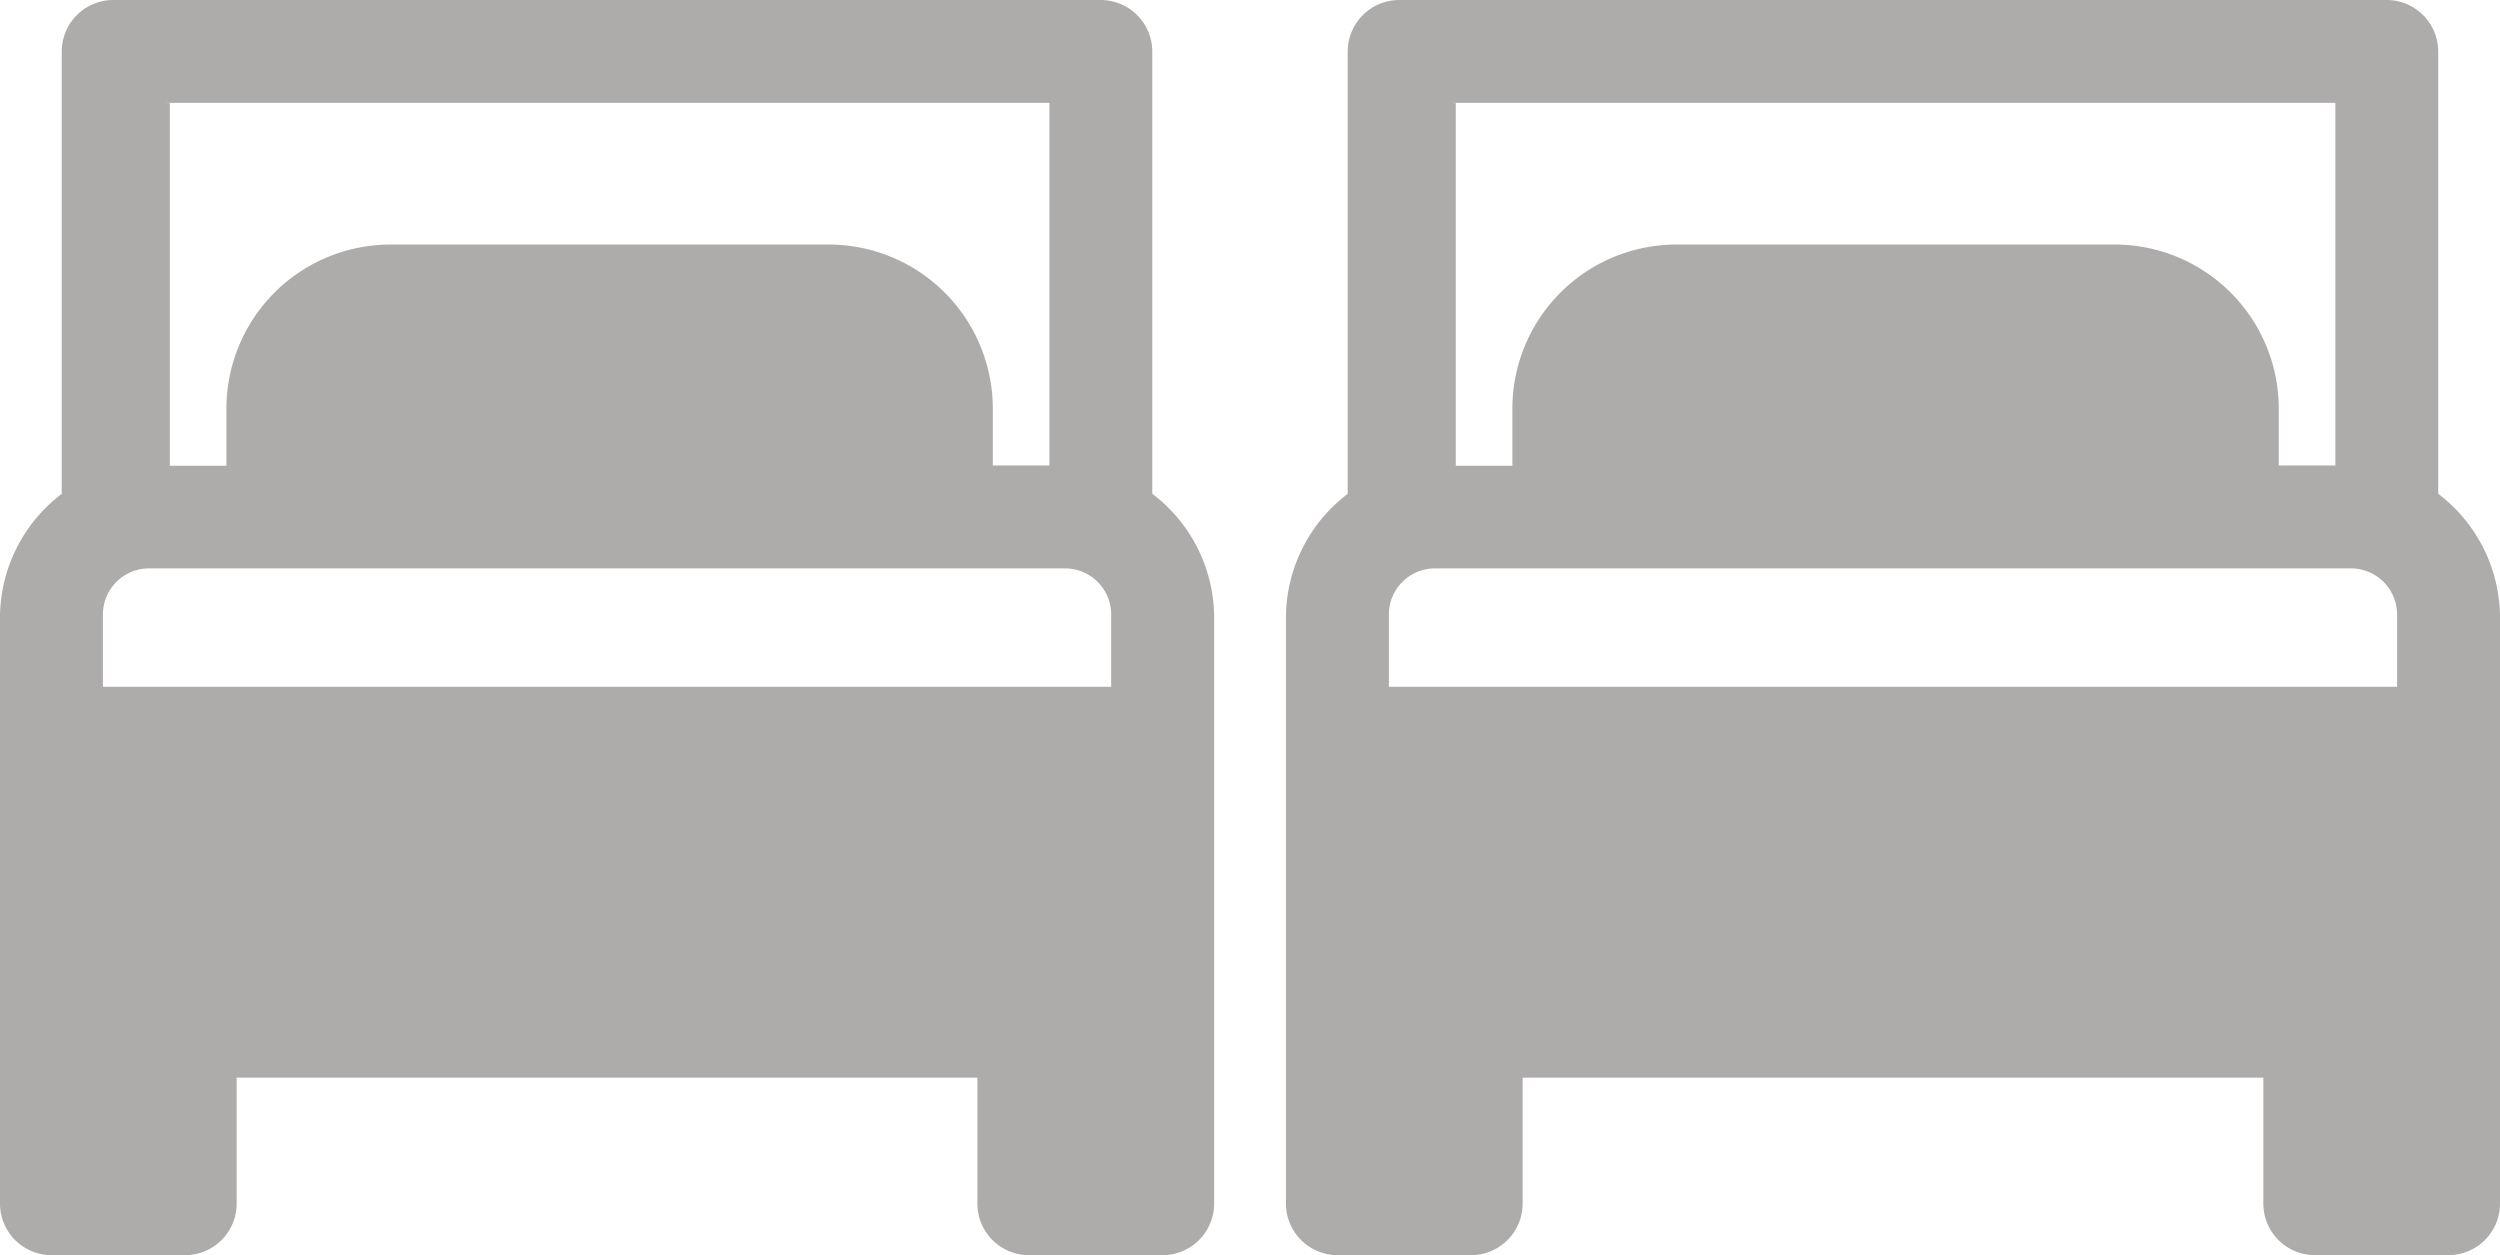 <svg xmlns="http://www.w3.org/2000/svg" width="52.037" height="26.126" viewBox="0 0 52.037 26.126">
  <g id="twin-room-icon" transform="translate(-102.583 -155.784)">
    <path id="Path_5" data-name="Path 5" d="M126.567,166.063v-9.208a1.074,1.074,0,0,0-1.071-1.071H104.939a1.074,1.074,0,0,0-1.071,1.071v9.208a3.247,3.247,0,0,0-1.285,2.516v12.26a1.074,1.074,0,0,0,1.071,1.071h2.784a1.074,1.074,0,0,0,1.071-1.071v-2.623h15.418v2.623A1.074,1.074,0,0,0,124,181.91h2.784a1.074,1.074,0,0,0,1.071-1.071v-12.26a3.247,3.247,0,0,0-1.285-2.516Zm-21.842,2.516a.96.96,0,0,1,.964-.964h19.059a.96.96,0,0,1,.964.964v1.5H104.725Zm1.285-10.654h18.416v7.548h-1.178V164.3a3.416,3.416,0,0,0-3.426-3.426h-9.1a3.416,3.416,0,0,0-3.426,3.426v1.178h-1.178v-7.548Z" fill="#aeabab"/>
    <path id="Path_6" data-name="Path 6" d="M381.107,166.063v-9.208a1.074,1.074,0,0,0-1.071-1.071H359.479a1.074,1.074,0,0,0-1.071,1.071v9.208a3.247,3.247,0,0,0-1.285,2.516v12.26a1.074,1.074,0,0,0,1.071,1.071h2.784a1.074,1.074,0,0,0,1.071-1.071v-2.623h15.418v2.623a1.074,1.074,0,0,0,1.071,1.071h2.784a1.074,1.074,0,0,0,1.071-1.071v-12.26a3.247,3.247,0,0,0-1.285-2.516Zm-21.842,2.516a.96.96,0,0,1,.964-.964h19.058a.96.96,0,0,1,.964.964v1.5H359.265Zm1.285-10.654h18.416v7.548h-1.178V164.3a3.416,3.416,0,0,0-3.426-3.426h-9.1a3.416,3.416,0,0,0-3.426,3.426v1.178h-1.178v-7.548Z" transform="translate(-227.773)" fill="#aeabab"/>
  </g>
</svg>
